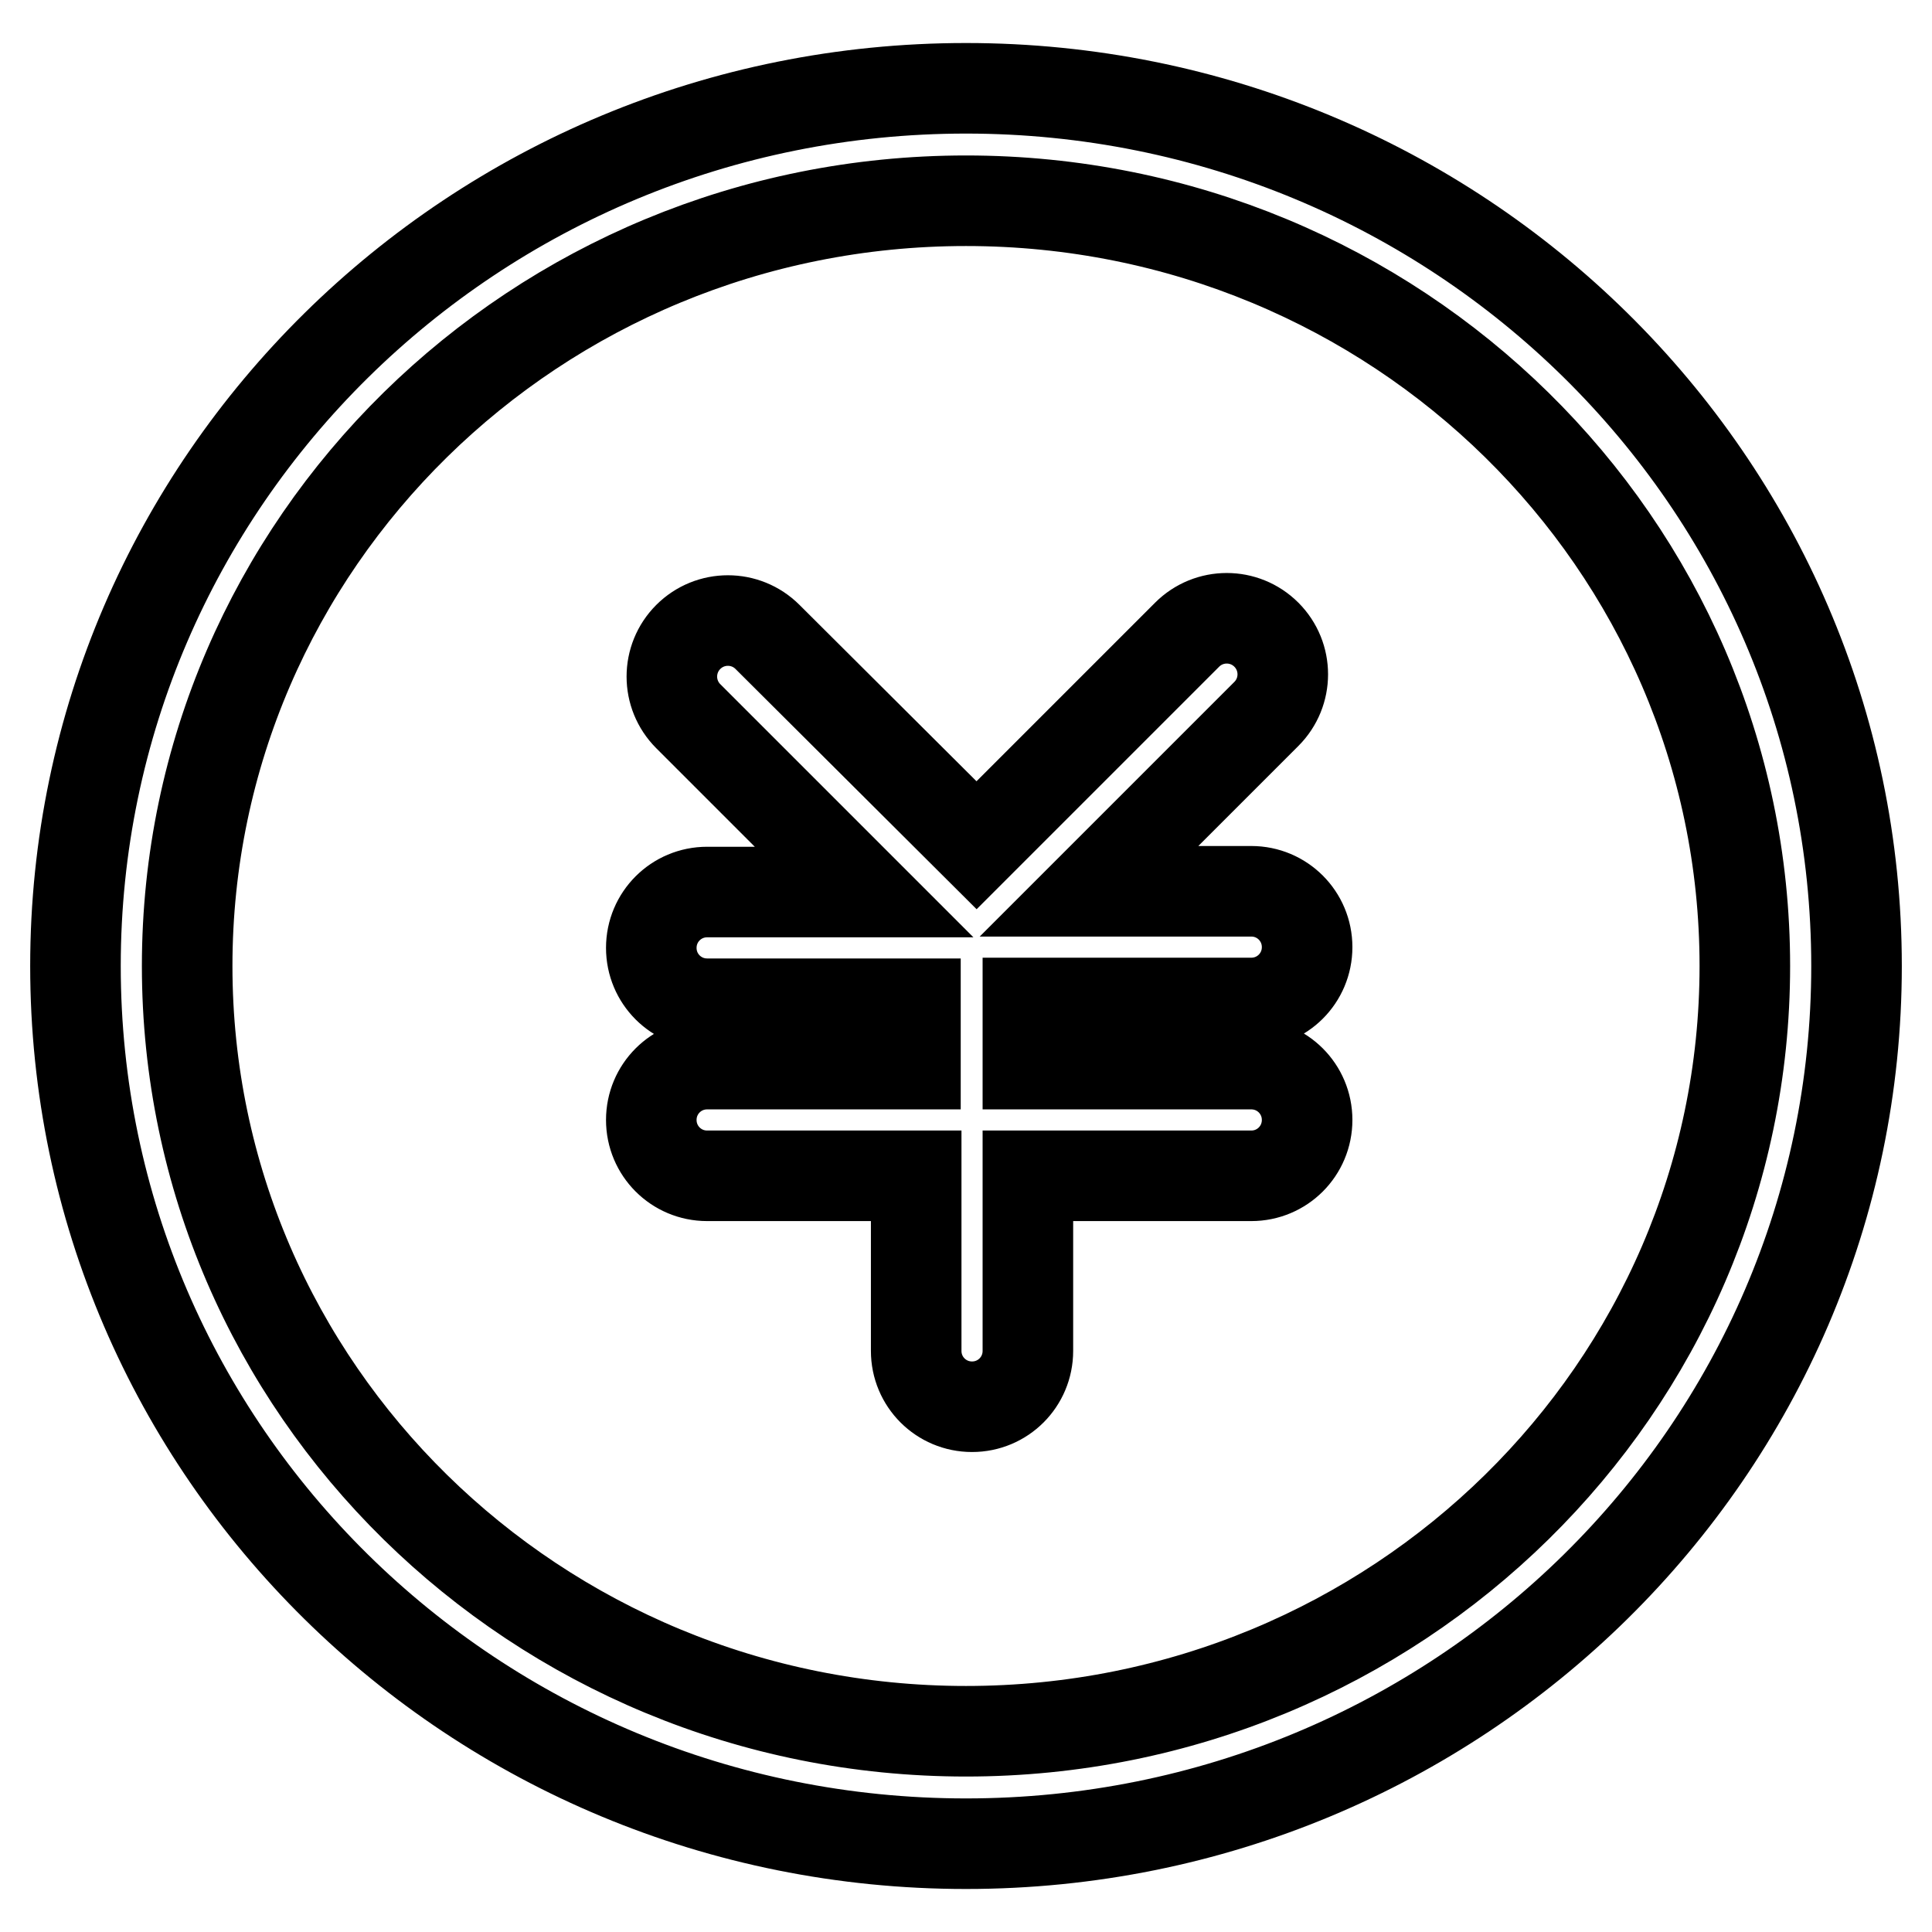<?xml version="1.0" encoding="utf-8"?>
<!-- Svg Vector Icons : http://www.onlinewebfonts.com/icon -->
<!DOCTYPE svg PUBLIC "-//W3C//DTD SVG 1.1//EN" "http://www.w3.org/Graphics/SVG/1.1/DTD/svg11.dtd">
<svg version="1.1" xmlns="http://www.w3.org/2000/svg" xmlns:xlink="http://www.w3.org/1999/xlink" x="0px" y="0px" viewBox="0 0 256 256" enable-background="new 0 0 256 256" xml:space="preserve">
<g> <path stroke-width="12" fill-opacity="0" stroke="#000000"  d="M128,229.4c57,0,103.2-45.4,103.2-101.4C231.2,72,185,26.6,128,26.6S24.8,72,24.8,128 C24.8,184,71,229.4,128,229.4z M128,244.3c-65.2,0-118-52-118-116.3C10,63.8,62.8,11.7,128,11.7c65.1,0,118,52,118,116.3 C246,192.2,193.2,244.3,128,244.3L128,244.3z M136.2,133v8h29.6c4.1,0,7.4,3.3,7.4,7.4s-3.3,7.4-7.4,7.4h-29.6V179 c0,4.1-3.3,7.4-7.4,7.4c-4.1,0-7.4-3.3-7.4-7.4v-23.2H93.7c-4.1,0-7.4-3.3-7.4-7.4s3.3-7.4,7.4-7.4h27.6v-8H93.7 c-4.1,0-7.4-3.3-7.4-7.4c0-4.1,3.3-7.4,7.4-7.4h20.8L91.2,94.9c-2.9-2.9-2.9-7.6,0-10.5c2.9-2.9,7.6-2.9,10.5,0l27.7,27.6 l27.9-27.9c2.9-2.9,7.6-2.9,10.5,0c2.9,2.9,2.9,7.6,0,10.5l-23.5,23.5h21.5c4.1,0,7.4,3.3,7.4,7.4c0,4.1-3.3,7.4-7.4,7.4H136.2z"/></g>
</svg>